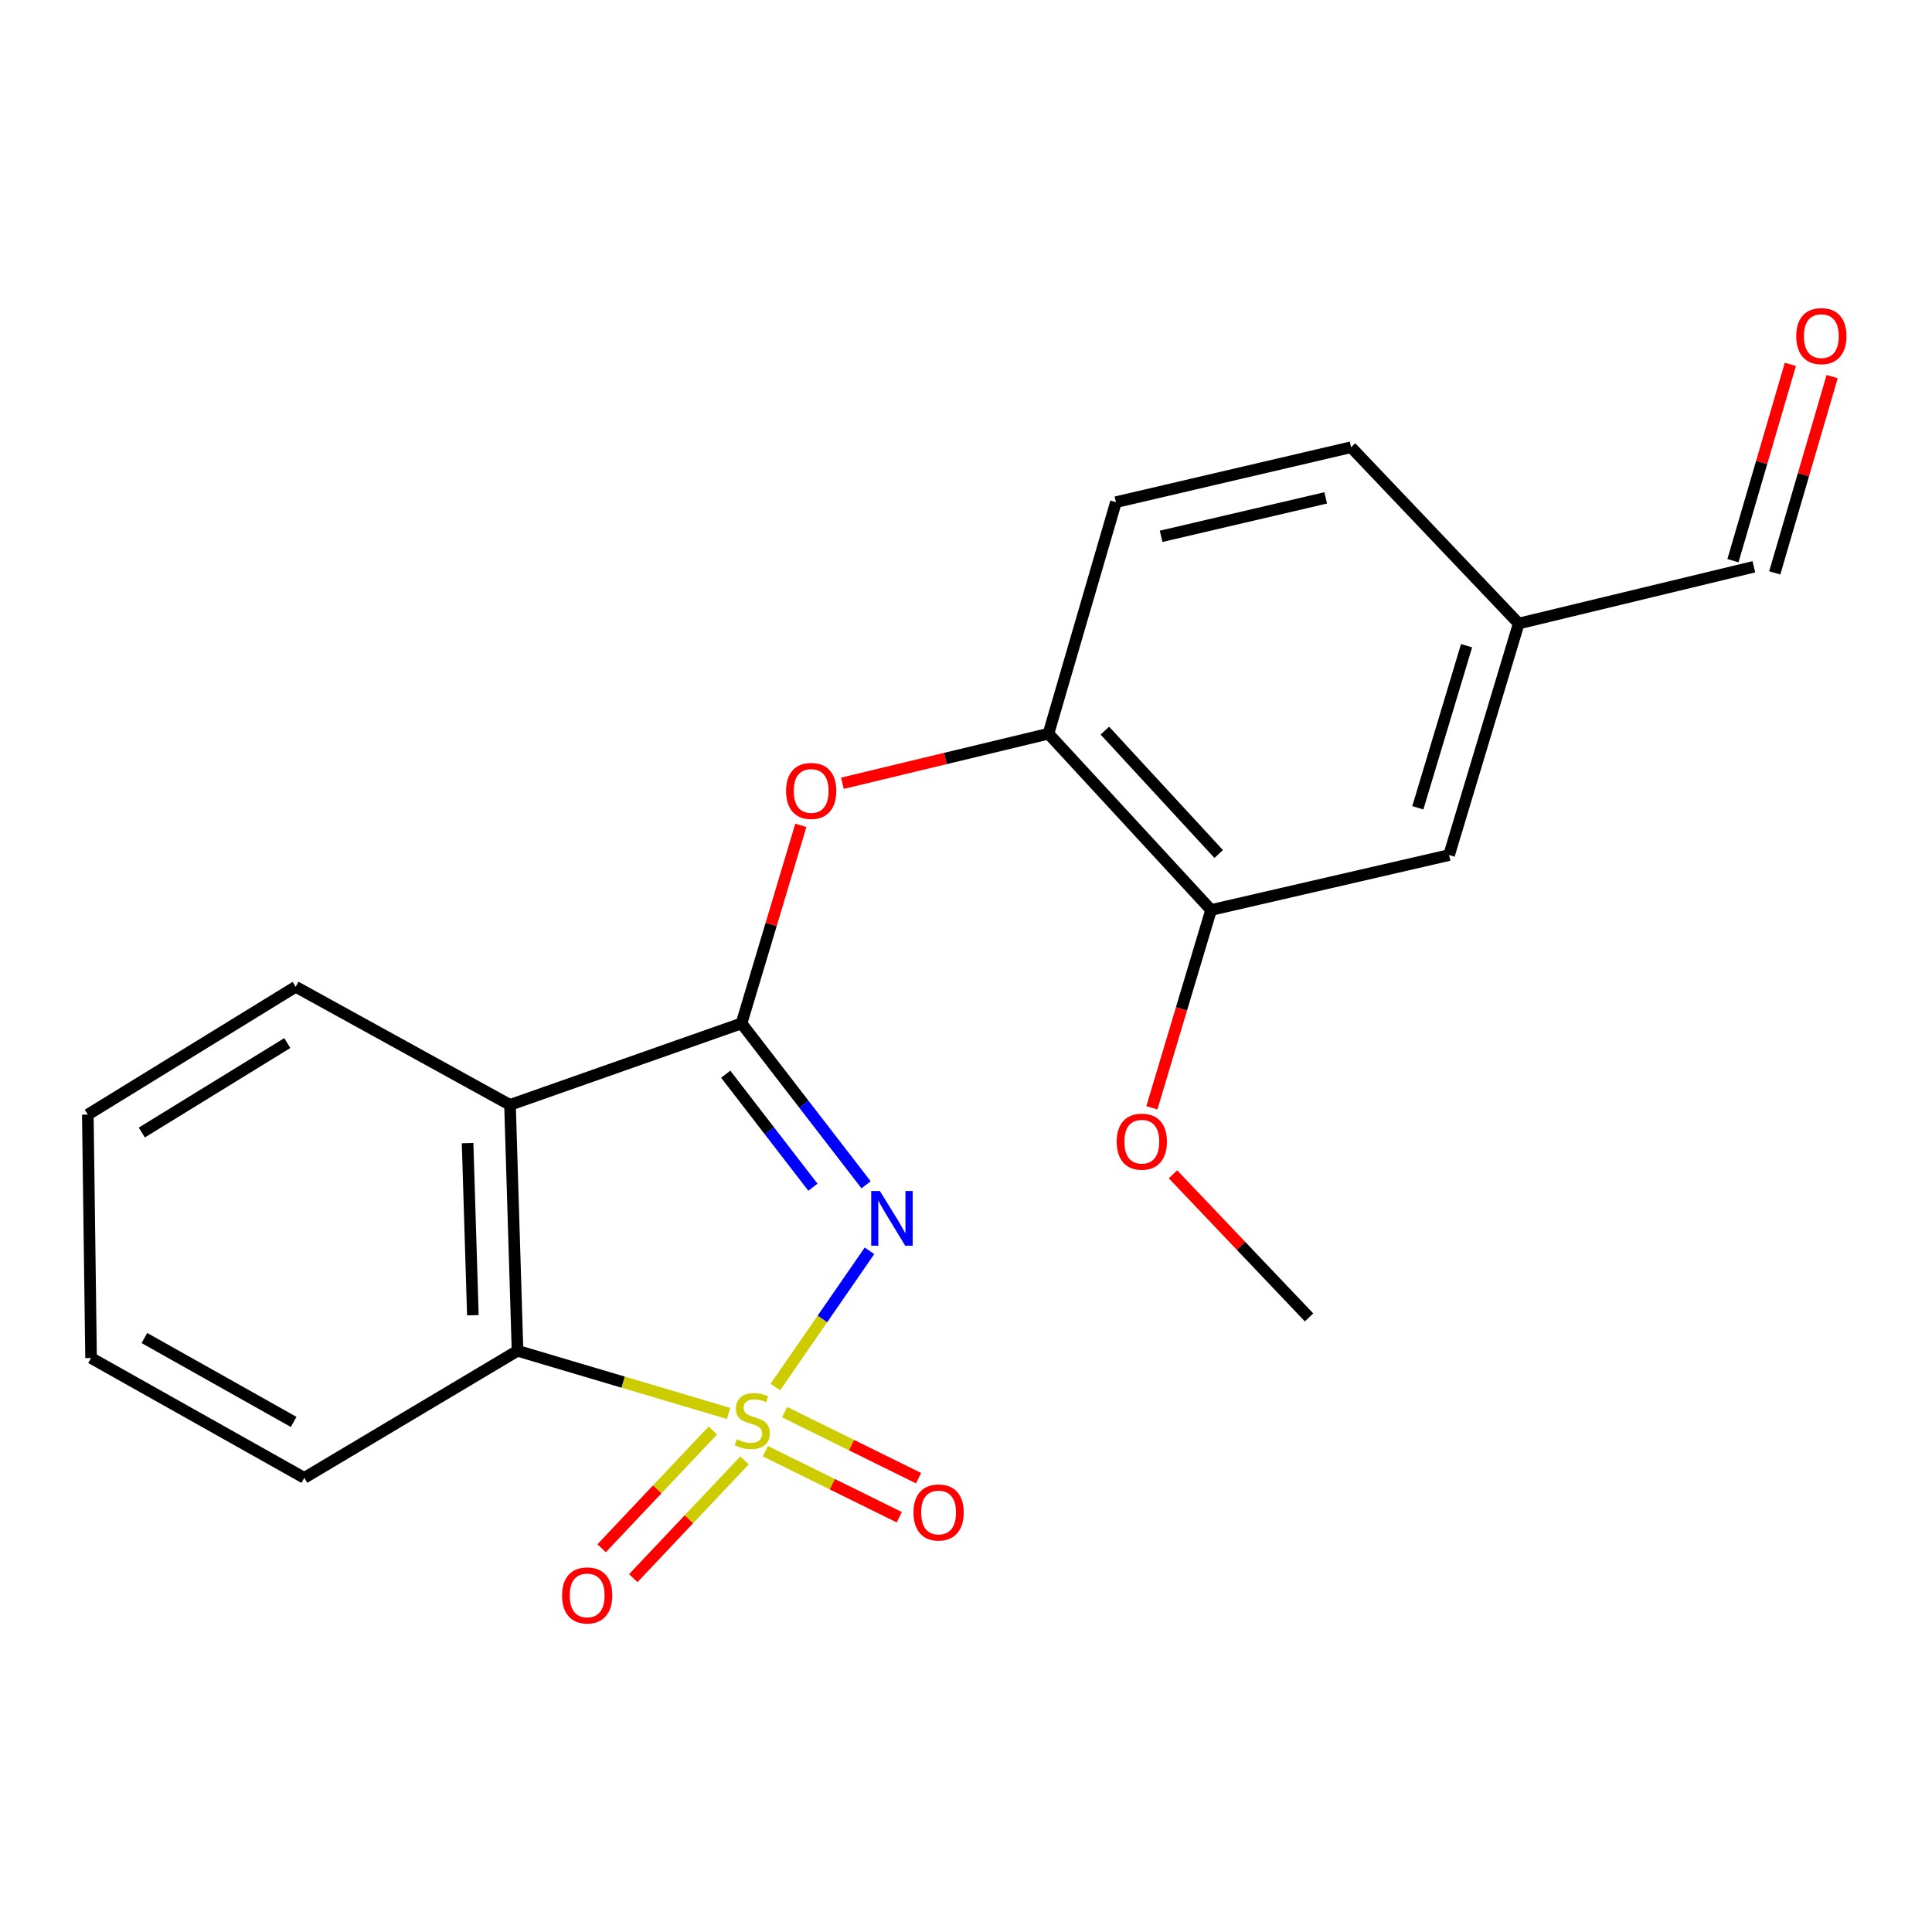 <?xml version='1.0' encoding='iso-8859-1'?>
<svg version='1.1' baseProfile='full'
              xmlns='http://www.w3.org/2000/svg'
                      xmlns:rdkit='http://www.rdkit.org/xml'
                      xmlns:xlink='http://www.w3.org/1999/xlink'
                  xml:space='preserve'
width='1000px' height='1000px' viewBox='0 0 1000 1000'>
<!-- END OF HEADER -->
<rect style='opacity:1.0;fill:#FFFFFF;stroke:none' width='1000' height='1000' x='0' y='0'> </rect>
<path class='bond-0' d='M 401.326,717.928 L 425.688,682.674' style='fill:none;fill-rule:evenodd;stroke:#CCCC00;stroke-width:6px;stroke-linecap:butt;stroke-linejoin:miter;stroke-opacity:1' />
<path class='bond-0' d='M 425.688,682.674 L 450.05,647.42' style='fill:none;fill-rule:evenodd;stroke:#0000FF;stroke-width:6px;stroke-linecap:butt;stroke-linejoin:miter;stroke-opacity:1' />
<path class='bond-3' d='M 377.123,731.592 L 322.496,715.382' style='fill:none;fill-rule:evenodd;stroke:#CCCC00;stroke-width:6px;stroke-linecap:butt;stroke-linejoin:miter;stroke-opacity:1' />
<path class='bond-3' d='M 322.496,715.382 L 267.87,699.172' style='fill:none;fill-rule:evenodd;stroke:#000000;stroke-width:6px;stroke-linecap:butt;stroke-linejoin:miter;stroke-opacity:1' />
<path class='bond-5' d='M 368.986,740.398 L 340.191,770.889' style='fill:none;fill-rule:evenodd;stroke:#CCCC00;stroke-width:6px;stroke-linecap:butt;stroke-linejoin:miter;stroke-opacity:1' />
<path class='bond-5' d='M 340.191,770.889 L 311.397,801.379' style='fill:none;fill-rule:evenodd;stroke:#FF0000;stroke-width:6px;stroke-linecap:butt;stroke-linejoin:miter;stroke-opacity:1' />
<path class='bond-5' d='M 385.375,755.875 L 356.581,786.366' style='fill:none;fill-rule:evenodd;stroke:#CCCC00;stroke-width:6px;stroke-linecap:butt;stroke-linejoin:miter;stroke-opacity:1' />
<path class='bond-5' d='M 356.581,786.366 L 327.786,816.856' style='fill:none;fill-rule:evenodd;stroke:#FF0000;stroke-width:6px;stroke-linecap:butt;stroke-linejoin:miter;stroke-opacity:1' />
<path class='bond-6' d='M 396.155,751.138 L 430.812,768.226' style='fill:none;fill-rule:evenodd;stroke:#CCCC00;stroke-width:6px;stroke-linecap:butt;stroke-linejoin:miter;stroke-opacity:1' />
<path class='bond-6' d='M 430.812,768.226 L 465.469,785.314' style='fill:none;fill-rule:evenodd;stroke:#FF0000;stroke-width:6px;stroke-linecap:butt;stroke-linejoin:miter;stroke-opacity:1' />
<path class='bond-6' d='M 406.124,730.92 L 440.781,748.008' style='fill:none;fill-rule:evenodd;stroke:#CCCC00;stroke-width:6px;stroke-linecap:butt;stroke-linejoin:miter;stroke-opacity:1' />
<path class='bond-6' d='M 440.781,748.008 L 475.438,765.096' style='fill:none;fill-rule:evenodd;stroke:#FF0000;stroke-width:6px;stroke-linecap:butt;stroke-linejoin:miter;stroke-opacity:1' />
<path class='bond-1' d='M 448.284,613.26 L 416.048,571.483' style='fill:none;fill-rule:evenodd;stroke:#0000FF;stroke-width:6px;stroke-linecap:butt;stroke-linejoin:miter;stroke-opacity:1' />
<path class='bond-1' d='M 416.048,571.483 L 383.811,529.706' style='fill:none;fill-rule:evenodd;stroke:#000000;stroke-width:6px;stroke-linecap:butt;stroke-linejoin:miter;stroke-opacity:1' />
<path class='bond-1' d='M 420.766,614.498 L 398.201,585.254' style='fill:none;fill-rule:evenodd;stroke:#0000FF;stroke-width:6px;stroke-linecap:butt;stroke-linejoin:miter;stroke-opacity:1' />
<path class='bond-1' d='M 398.201,585.254 L 375.635,556.01' style='fill:none;fill-rule:evenodd;stroke:#000000;stroke-width:6px;stroke-linecap:butt;stroke-linejoin:miter;stroke-opacity:1' />
<path class='bond-4' d='M 383.811,529.706 L 399.158,478.457' style='fill:none;fill-rule:evenodd;stroke:#000000;stroke-width:6px;stroke-linecap:butt;stroke-linejoin:miter;stroke-opacity:1' />
<path class='bond-4' d='M 399.158,478.457 L 414.505,427.208' style='fill:none;fill-rule:evenodd;stroke:#FF0000;stroke-width:6px;stroke-linecap:butt;stroke-linejoin:miter;stroke-opacity:1' />
<path class='bond-21' d='M 383.811,529.706 L 263.975,571.885' style='fill:none;fill-rule:evenodd;stroke:#000000;stroke-width:6px;stroke-linecap:butt;stroke-linejoin:miter;stroke-opacity:1' />
<path class='bond-2' d='M 263.975,571.885 L 267.87,699.172' style='fill:none;fill-rule:evenodd;stroke:#000000;stroke-width:6px;stroke-linecap:butt;stroke-linejoin:miter;stroke-opacity:1' />
<path class='bond-2' d='M 242.028,591.667 L 244.754,680.768' style='fill:none;fill-rule:evenodd;stroke:#000000;stroke-width:6px;stroke-linecap:butt;stroke-linejoin:miter;stroke-opacity:1' />
<path class='bond-14' d='M 263.975,571.885 L 153.043,510.758' style='fill:none;fill-rule:evenodd;stroke:#000000;stroke-width:6px;stroke-linecap:butt;stroke-linejoin:miter;stroke-opacity:1' />
<path class='bond-17' d='M 267.87,699.172 L 157.501,764.945' style='fill:none;fill-rule:evenodd;stroke:#000000;stroke-width:6px;stroke-linecap:butt;stroke-linejoin:miter;stroke-opacity:1' />
<path class='bond-7' d='M 436.024,405.419 L 489.353,392.591' style='fill:none;fill-rule:evenodd;stroke:#FF0000;stroke-width:6px;stroke-linecap:butt;stroke-linejoin:miter;stroke-opacity:1' />
<path class='bond-7' d='M 489.353,392.591 L 542.683,379.763' style='fill:none;fill-rule:evenodd;stroke:#000000;stroke-width:6px;stroke-linecap:butt;stroke-linejoin:miter;stroke-opacity:1' />
<path class='bond-8' d='M 542.683,379.763 L 626.852,471.009' style='fill:none;fill-rule:evenodd;stroke:#000000;stroke-width:6px;stroke-linecap:butt;stroke-linejoin:miter;stroke-opacity:1' />
<path class='bond-8' d='M 571.877,378.166 L 630.796,442.038' style='fill:none;fill-rule:evenodd;stroke:#000000;stroke-width:6px;stroke-linecap:butt;stroke-linejoin:miter;stroke-opacity:1' />
<path class='bond-10' d='M 542.683,379.763 L 577.61,259.915' style='fill:none;fill-rule:evenodd;stroke:#000000;stroke-width:6px;stroke-linecap:butt;stroke-linejoin:miter;stroke-opacity:1' />
<path class='bond-9' d='M 626.852,471.009 L 750.045,442.581' style='fill:none;fill-rule:evenodd;stroke:#000000;stroke-width:6px;stroke-linecap:butt;stroke-linejoin:miter;stroke-opacity:1' />
<path class='bond-16' d='M 626.852,471.009 L 611.535,522.203' style='fill:none;fill-rule:evenodd;stroke:#000000;stroke-width:6px;stroke-linecap:butt;stroke-linejoin:miter;stroke-opacity:1' />
<path class='bond-16' d='M 611.535,522.203 L 596.218,573.398' style='fill:none;fill-rule:evenodd;stroke:#FF0000;stroke-width:6px;stroke-linecap:butt;stroke-linejoin:miter;stroke-opacity:1' />
<path class='bond-23' d='M 750.045,442.581 L 786.087,322.732' style='fill:none;fill-rule:evenodd;stroke:#000000;stroke-width:6px;stroke-linecap:butt;stroke-linejoin:miter;stroke-opacity:1' />
<path class='bond-23' d='M 733.864,418.112 L 759.094,334.217' style='fill:none;fill-rule:evenodd;stroke:#000000;stroke-width:6px;stroke-linecap:butt;stroke-linejoin:miter;stroke-opacity:1' />
<path class='bond-15' d='M 577.61,259.915 L 699.312,231.487' style='fill:none;fill-rule:evenodd;stroke:#000000;stroke-width:6px;stroke-linecap:butt;stroke-linejoin:miter;stroke-opacity:1' />
<path class='bond-15' d='M 600.993,277.602 L 686.185,257.702' style='fill:none;fill-rule:evenodd;stroke:#000000;stroke-width:6px;stroke-linecap:butt;stroke-linejoin:miter;stroke-opacity:1' />
<path class='bond-11' d='M 926.685,188.6 L 911.828,239.4' style='fill:none;fill-rule:evenodd;stroke:#FF0000;stroke-width:6px;stroke-linecap:butt;stroke-linejoin:miter;stroke-opacity:1' />
<path class='bond-11' d='M 911.828,239.4 L 896.971,290.201' style='fill:none;fill-rule:evenodd;stroke:#000000;stroke-width:6px;stroke-linecap:butt;stroke-linejoin:miter;stroke-opacity:1' />
<path class='bond-11' d='M 948.32,194.927 L 933.464,245.728' style='fill:none;fill-rule:evenodd;stroke:#FF0000;stroke-width:6px;stroke-linecap:butt;stroke-linejoin:miter;stroke-opacity:1' />
<path class='bond-11' d='M 933.464,245.728 L 918.607,296.528' style='fill:none;fill-rule:evenodd;stroke:#000000;stroke-width:6px;stroke-linecap:butt;stroke-linejoin:miter;stroke-opacity:1' />
<path class='bond-12' d='M 786.087,322.732 L 699.312,231.487' style='fill:none;fill-rule:evenodd;stroke:#000000;stroke-width:6px;stroke-linecap:butt;stroke-linejoin:miter;stroke-opacity:1' />
<path class='bond-13' d='M 786.087,322.732 L 907.789,293.365' style='fill:none;fill-rule:evenodd;stroke:#000000;stroke-width:6px;stroke-linecap:butt;stroke-linejoin:miter;stroke-opacity:1' />
<path class='bond-22' d='M 153.043,510.758 L 45.455,576.919' style='fill:none;fill-rule:evenodd;stroke:#000000;stroke-width:6px;stroke-linecap:butt;stroke-linejoin:miter;stroke-opacity:1' />
<path class='bond-22' d='M 148.713,539.884 L 73.401,586.197' style='fill:none;fill-rule:evenodd;stroke:#000000;stroke-width:6px;stroke-linecap:butt;stroke-linejoin:miter;stroke-opacity:1' />
<path class='bond-18' d='M 607.139,607.819 L 642.355,644.855' style='fill:none;fill-rule:evenodd;stroke:#FF0000;stroke-width:6px;stroke-linecap:butt;stroke-linejoin:miter;stroke-opacity:1' />
<path class='bond-18' d='M 642.355,644.855 L 677.572,681.89' style='fill:none;fill-rule:evenodd;stroke:#000000;stroke-width:6px;stroke-linecap:butt;stroke-linejoin:miter;stroke-opacity:1' />
<path class='bond-20' d='M 157.501,764.945 L 47.133,702.892' style='fill:none;fill-rule:evenodd;stroke:#000000;stroke-width:6px;stroke-linecap:butt;stroke-linejoin:miter;stroke-opacity:1' />
<path class='bond-20' d='M 151.993,735.988 L 74.736,692.55' style='fill:none;fill-rule:evenodd;stroke:#000000;stroke-width:6px;stroke-linecap:butt;stroke-linejoin:miter;stroke-opacity:1' />
<path class='bond-19' d='M 45.455,576.919 L 47.133,702.892' style='fill:none;fill-rule:evenodd;stroke:#000000;stroke-width:6px;stroke-linecap:butt;stroke-linejoin:miter;stroke-opacity:1' />
<path  class='atom-0' d='M 381.371 744.947
Q 381.691 745.067, 383.011 745.627
Q 384.331 746.187, 385.771 746.547
Q 387.251 746.867, 388.691 746.867
Q 391.371 746.867, 392.931 745.587
Q 394.491 744.267, 394.491 741.987
Q 394.491 740.427, 393.691 739.467
Q 392.931 738.507, 391.731 737.987
Q 390.531 737.467, 388.531 736.867
Q 386.011 736.107, 384.491 735.387
Q 383.011 734.667, 381.931 733.147
Q 380.891 731.627, 380.891 729.067
Q 380.891 725.507, 383.291 723.307
Q 385.731 721.107, 390.531 721.107
Q 393.811 721.107, 397.531 722.667
L 396.611 725.747
Q 393.211 724.347, 390.651 724.347
Q 387.891 724.347, 386.371 725.507
Q 384.851 726.627, 384.891 728.587
Q 384.891 730.107, 385.651 731.027
Q 386.451 731.947, 387.571 732.467
Q 388.731 732.987, 390.651 733.587
Q 393.211 734.387, 394.731 735.187
Q 396.251 735.987, 397.331 737.627
Q 398.451 739.227, 398.451 741.987
Q 398.451 745.907, 395.811 748.027
Q 393.211 750.107, 388.851 750.107
Q 386.331 750.107, 384.411 749.547
Q 382.531 749.027, 380.291 748.107
L 381.371 744.947
' fill='#CCCC00'/>
<path  class='atom-1' d='M 455.409 616.447
L 464.689 631.447
Q 465.609 632.927, 467.089 635.607
Q 468.569 638.287, 468.649 638.447
L 468.649 616.447
L 472.409 616.447
L 472.409 644.767
L 468.529 644.767
L 458.569 628.367
Q 457.409 626.447, 456.169 624.247
Q 454.969 622.047, 454.609 621.367
L 454.609 644.767
L 450.929 644.767
L 450.929 616.447
L 455.409 616.447
' fill='#0000FF'/>
<path  class='atom-5' d='M 406.866 409.386
Q 406.866 402.586, 410.226 398.786
Q 413.586 394.986, 419.866 394.986
Q 426.146 394.986, 429.506 398.786
Q 432.866 402.586, 432.866 409.386
Q 432.866 416.266, 429.466 420.186
Q 426.066 424.066, 419.866 424.066
Q 413.626 424.066, 410.226 420.186
Q 406.866 416.306, 406.866 409.386
M 419.866 420.866
Q 424.186 420.866, 426.506 417.986
Q 428.866 415.066, 428.866 409.386
Q 428.866 403.826, 426.506 401.026
Q 424.186 398.186, 419.866 398.186
Q 415.546 398.186, 413.186 400.986
Q 410.866 403.786, 410.866 409.386
Q 410.866 415.106, 413.186 417.986
Q 415.546 420.866, 419.866 420.866
' fill='#FF0000'/>
<path  class='atom-6' d='M 290.924 825.788
Q 290.924 818.988, 294.284 815.188
Q 297.644 811.388, 303.924 811.388
Q 310.204 811.388, 313.564 815.188
Q 316.924 818.988, 316.924 825.788
Q 316.924 832.668, 313.524 836.588
Q 310.124 840.468, 303.924 840.468
Q 297.684 840.468, 294.284 836.588
Q 290.924 832.708, 290.924 825.788
M 303.924 837.268
Q 308.244 837.268, 310.564 834.388
Q 312.924 831.468, 312.924 825.788
Q 312.924 820.228, 310.564 817.428
Q 308.244 814.588, 303.924 814.588
Q 299.604 814.588, 297.244 817.388
Q 294.924 820.188, 294.924 825.788
Q 294.924 831.508, 297.244 834.388
Q 299.604 837.268, 303.924 837.268
' fill='#FF0000'/>
<path  class='atom-7' d='M 472.814 782.858
Q 472.814 776.058, 476.174 772.258
Q 479.534 768.458, 485.814 768.458
Q 492.094 768.458, 495.454 772.258
Q 498.814 776.058, 498.814 782.858
Q 498.814 789.738, 495.414 793.658
Q 492.014 797.538, 485.814 797.538
Q 479.574 797.538, 476.174 793.658
Q 472.814 789.778, 472.814 782.858
M 485.814 794.338
Q 490.134 794.338, 492.454 791.458
Q 494.814 788.538, 494.814 782.858
Q 494.814 777.298, 492.454 774.498
Q 490.134 771.658, 485.814 771.658
Q 481.494 771.658, 479.134 774.458
Q 476.814 777.258, 476.814 782.858
Q 476.814 788.578, 479.134 791.458
Q 481.494 794.338, 485.814 794.338
' fill='#FF0000'/>
<path  class='atom-12' d='M 929.729 173.972
Q 929.729 167.172, 933.089 163.372
Q 936.449 159.572, 942.729 159.572
Q 949.009 159.572, 952.369 163.372
Q 955.729 167.172, 955.729 173.972
Q 955.729 180.852, 952.329 184.772
Q 948.929 188.652, 942.729 188.652
Q 936.489 188.652, 933.089 184.772
Q 929.729 180.892, 929.729 173.972
M 942.729 185.452
Q 947.049 185.452, 949.369 182.572
Q 951.729 179.652, 951.729 173.972
Q 951.729 168.412, 949.369 165.612
Q 947.049 162.772, 942.729 162.772
Q 938.409 162.772, 936.049 165.572
Q 933.729 168.372, 933.729 173.972
Q 933.729 179.692, 936.049 182.572
Q 938.409 185.452, 942.729 185.452
' fill='#FF0000'/>
<path  class='atom-17' d='M 577.998 590.925
Q 577.998 584.125, 581.358 580.325
Q 584.718 576.525, 590.998 576.525
Q 597.278 576.525, 600.638 580.325
Q 603.998 584.125, 603.998 590.925
Q 603.998 597.805, 600.598 601.725
Q 597.198 605.605, 590.998 605.605
Q 584.758 605.605, 581.358 601.725
Q 577.998 597.845, 577.998 590.925
M 590.998 602.405
Q 595.318 602.405, 597.638 599.525
Q 599.998 596.605, 599.998 590.925
Q 599.998 585.365, 597.638 582.565
Q 595.318 579.725, 590.998 579.725
Q 586.678 579.725, 584.318 582.525
Q 581.998 585.325, 581.998 590.925
Q 581.998 596.645, 584.318 599.525
Q 586.678 602.405, 590.998 602.405
' fill='#FF0000'/>
</svg>
